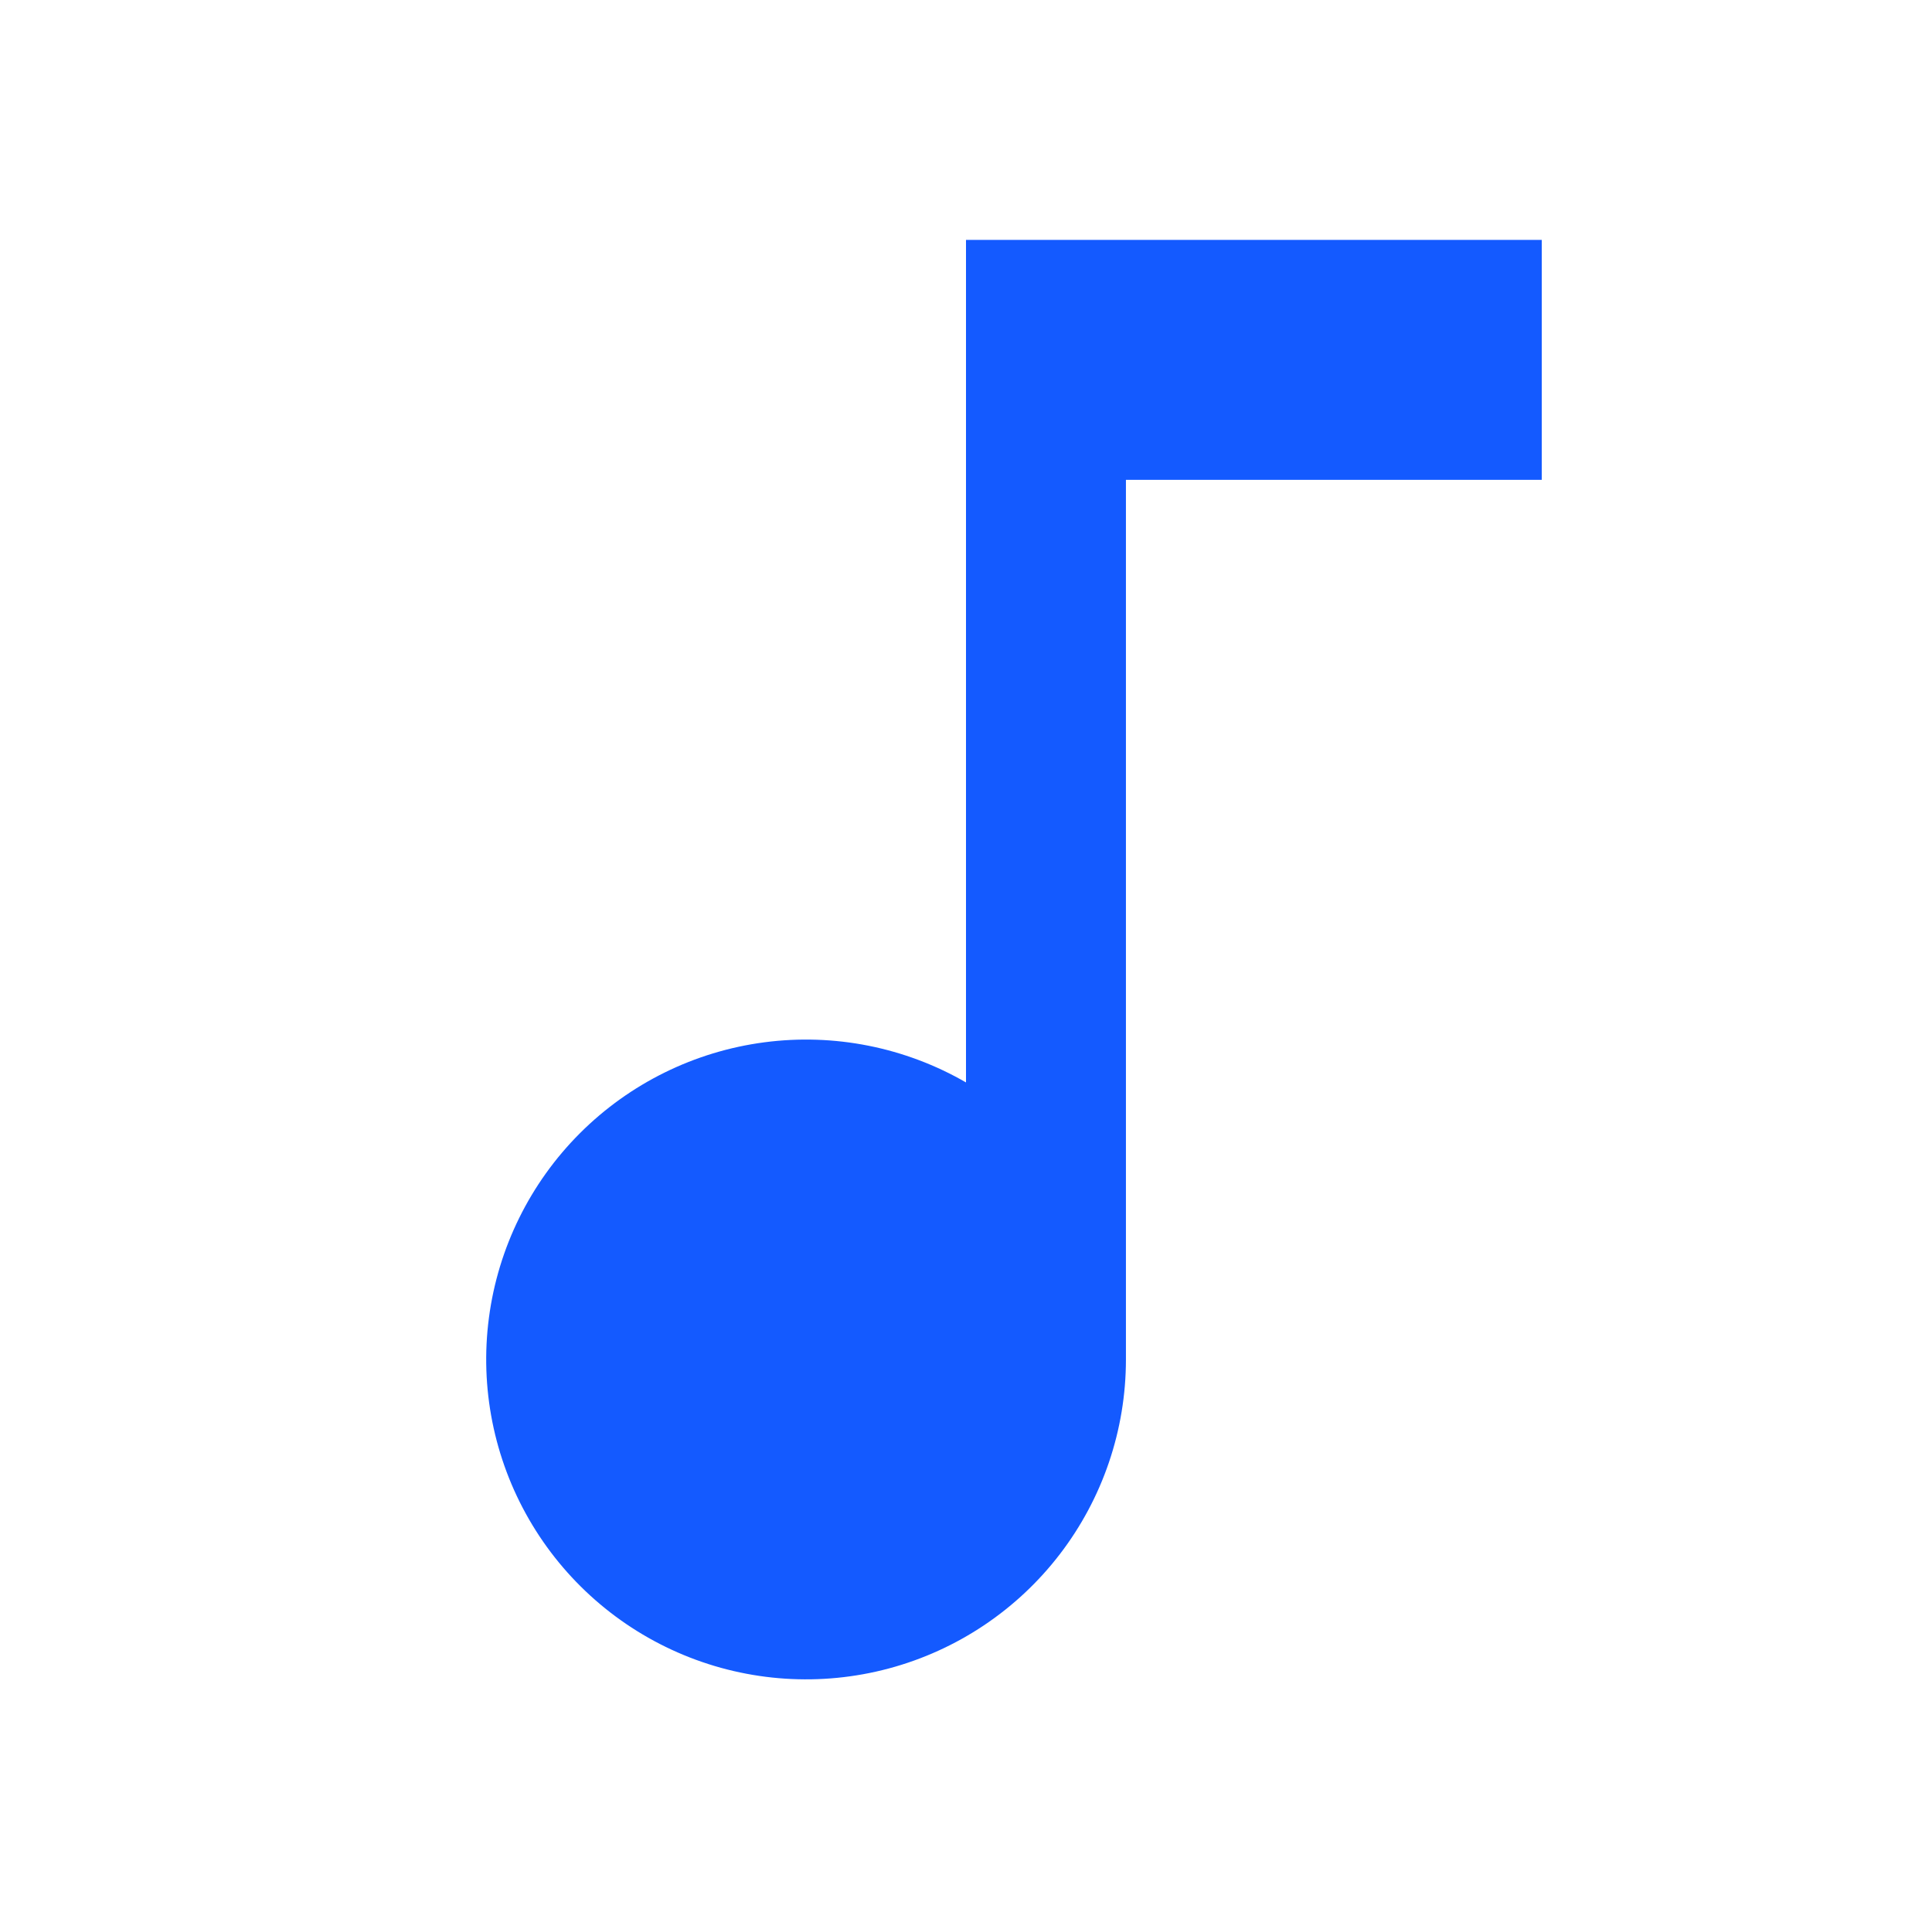 <svg xmlns="http://www.w3.org/2000/svg" width="151" height="150" viewBox="0 0 151 150" fill="none"><path d="M75.5 84.594V18.75H120.5V37.5H88V106.25C87.999 111.753 86.182 117.102 82.831 121.467C79.48 125.833 74.782 128.97 69.466 130.394C64.151 131.817 58.514 131.447 53.43 129.34C48.346 127.233 44.099 123.508 41.348 118.742C38.597 113.976 37.495 108.435 38.214 102.979C38.933 97.523 41.432 92.457 45.323 88.566C49.215 84.675 54.282 82.176 59.738 81.458C65.194 80.74 70.734 81.842 75.5 84.594Z" fill="#145AFF"></path></svg>
